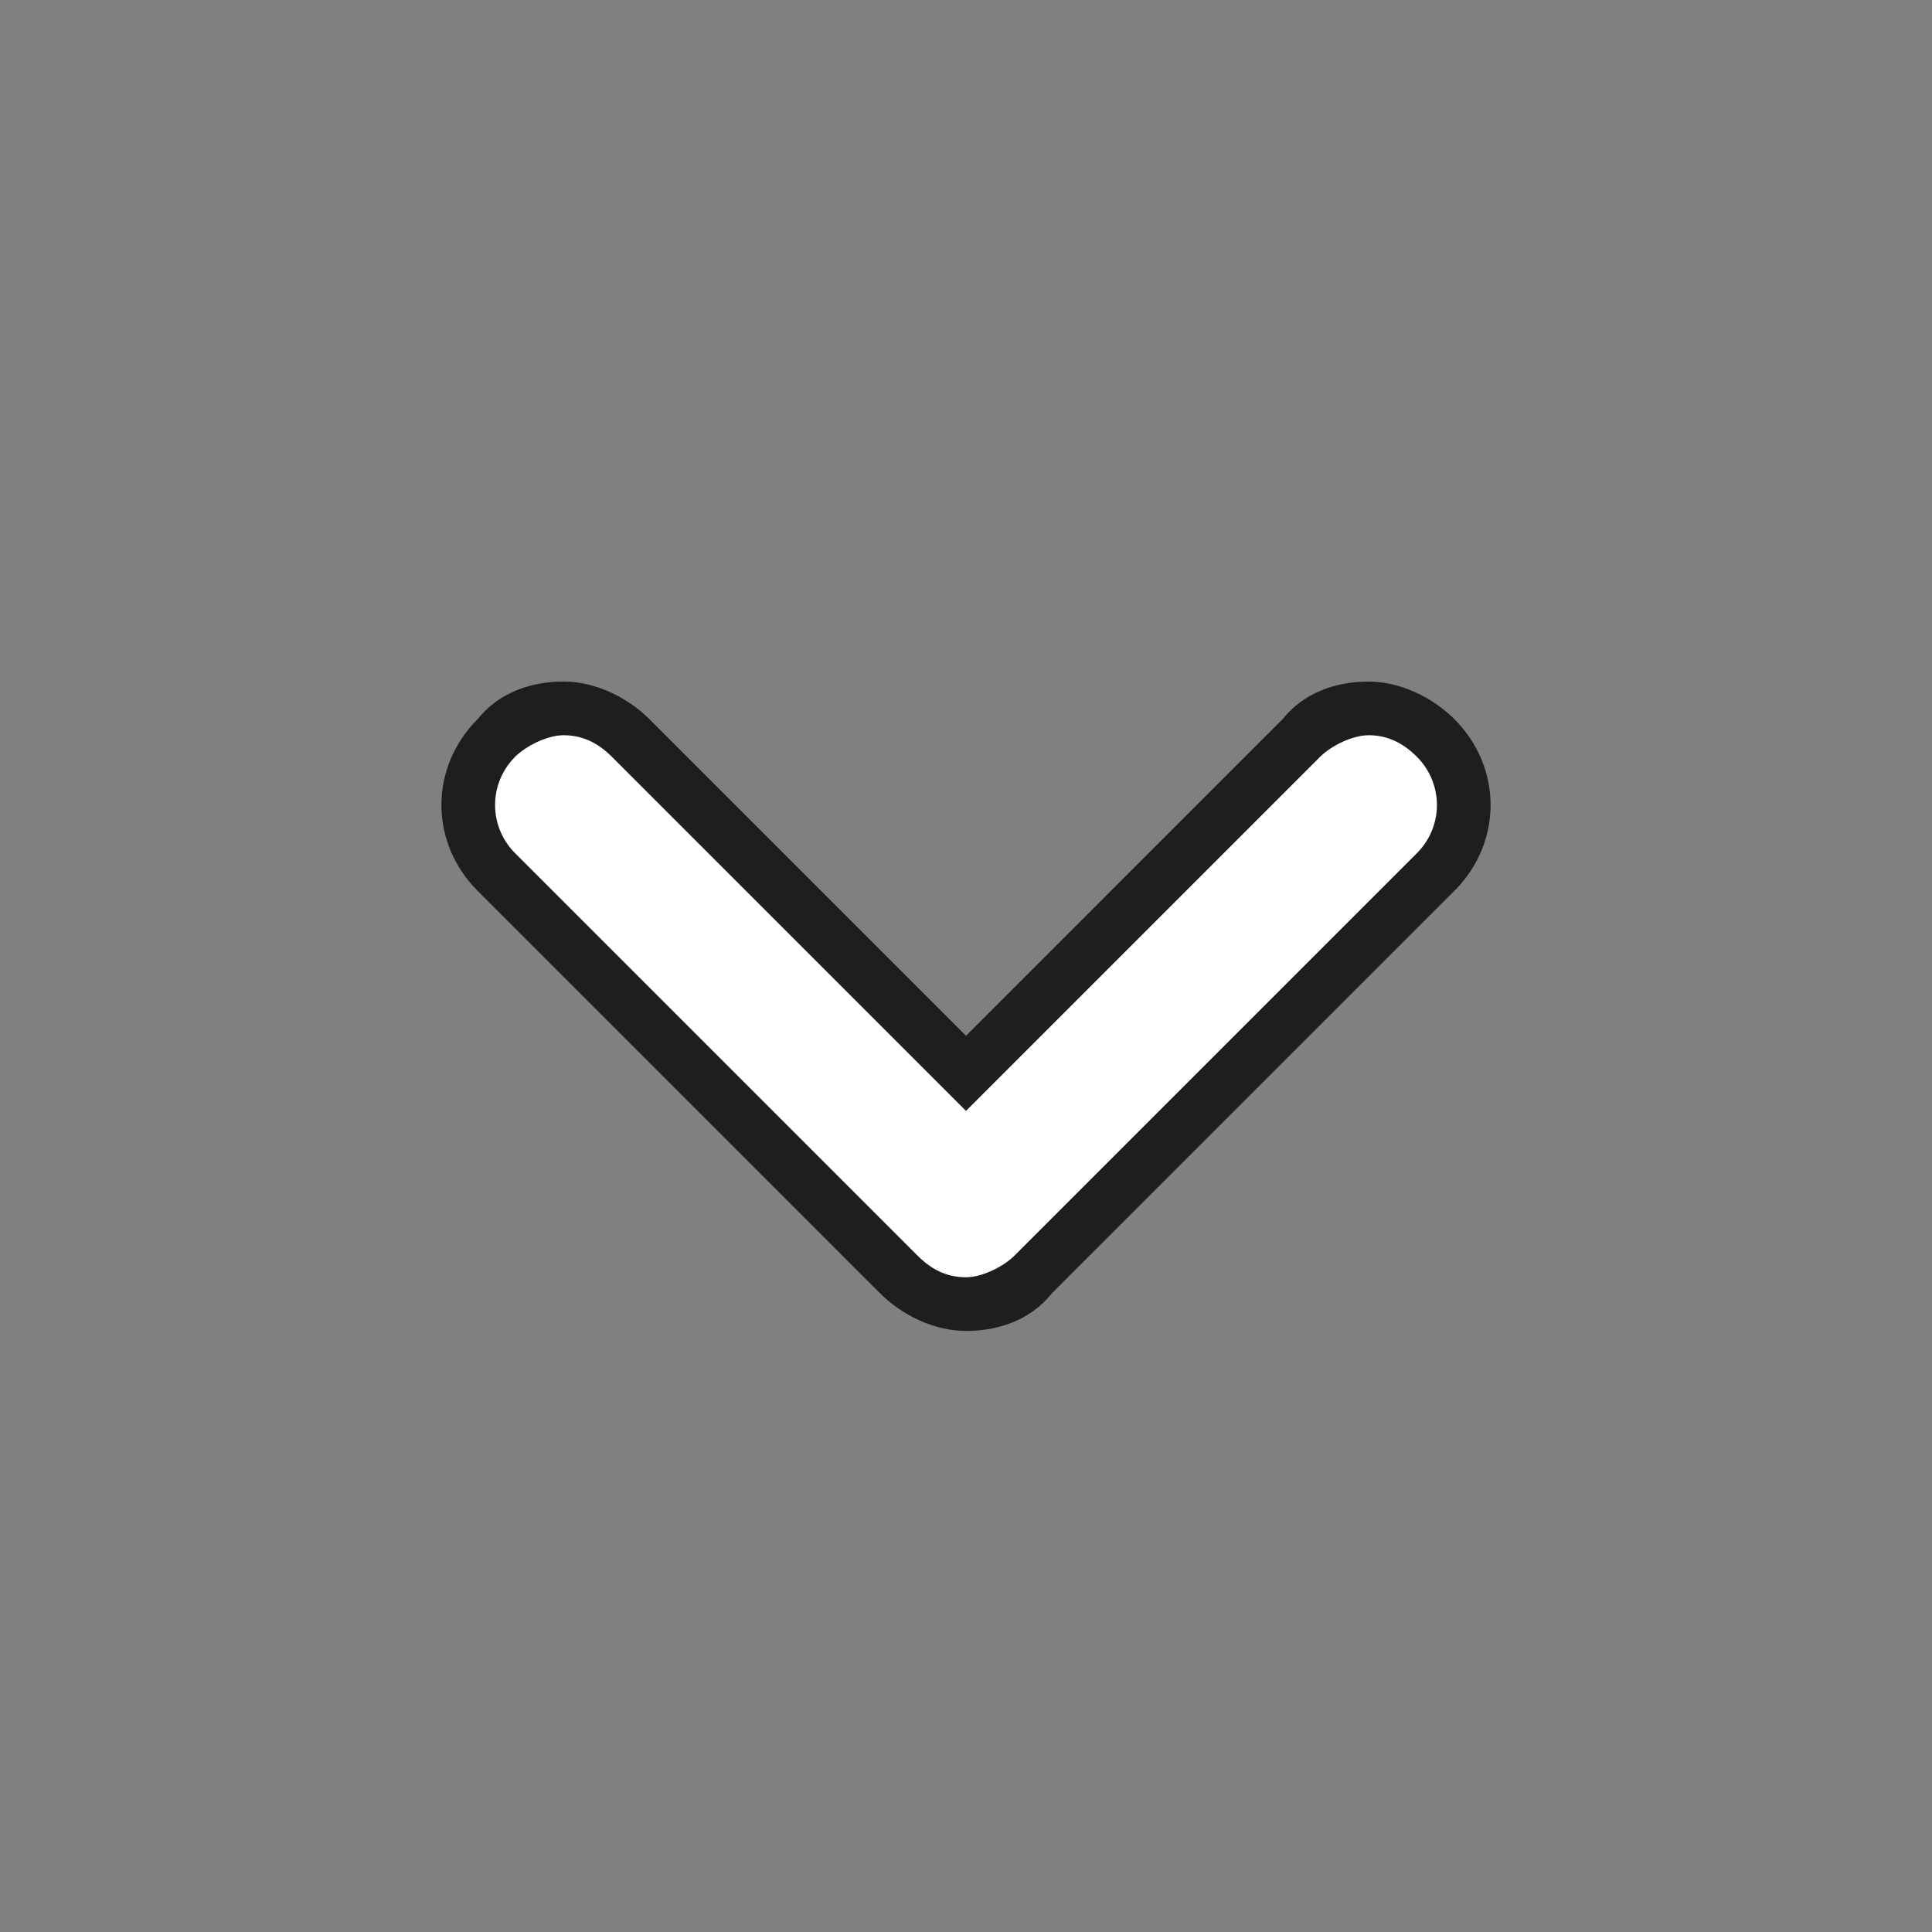 <?xml version="1.0" encoding="UTF-8"?>
<svg id="_레이어_1" data-name="레이어 1" xmlns="http://www.w3.org/2000/svg" version="1.1" viewBox="0 0 36 36">
  <rect x="0" y="0" width="36" height="36" fill="#808080" stroke="none"/>
  <defs>
    <style>
      .cls-1 {
        fill: #1e1e1e;
      }

      .cls-1, .cls-2 {
        stroke-width: 0px;
      }

      .cls-2 {
        fill: #fff;
      }
    </style>
  </defs>
  <g id="SVGRepo_iconCarrier" data-name="SVGRepo iconCarrier">
    <g>
      <path class="cls-2" d="M18,24.3c-.5,0-.9-.2-1.2-.5l-7.5-7.5c-.7-.7-.7-1.8,0-2.5.3-.3.8-.5,1.2-.5s.9.2,1.2.5l6.3,6.3,6.3-6.3c.3-.3.8-.5,1.2-.5s.9.2,1.2.5c.7.7.7,1.8,0,2.5l-7.5,7.5c-.3.3-.8.5-1.2.5Z"/>
      <path class="cls-1" d="M25.5,13.7c.3,0,.6.1.9.4.5.5.5,1.3,0,1.8l-7.5,7.5c-.2.2-.6.4-.9.4s-.6-.1-.9-.4l-7.5-7.5c-.5-.5-.5-1.3,0-1.8.2-.2.6-.4.9-.4s.6.1.9.4l6.6,6.6,6.6-6.6c.2-.2.6-.4.9-.4M25.5,12.7c-.6,0-1.2.2-1.6.7l-5.9,5.9-5.9-5.9c-.4-.4-1-.7-1.6-.7s-1.2.2-1.6.7c-.9.9-.9,2.3,0,3.2l7.5,7.5c.4.4,1,.7,1.6.7s1.2-.2,1.6-.7l7.5-7.5c.9-.9.9-2.3,0-3.2-.4-.4-1-.7-1.6-.7h0Z"/>
    </g>
  </g>
</svg>